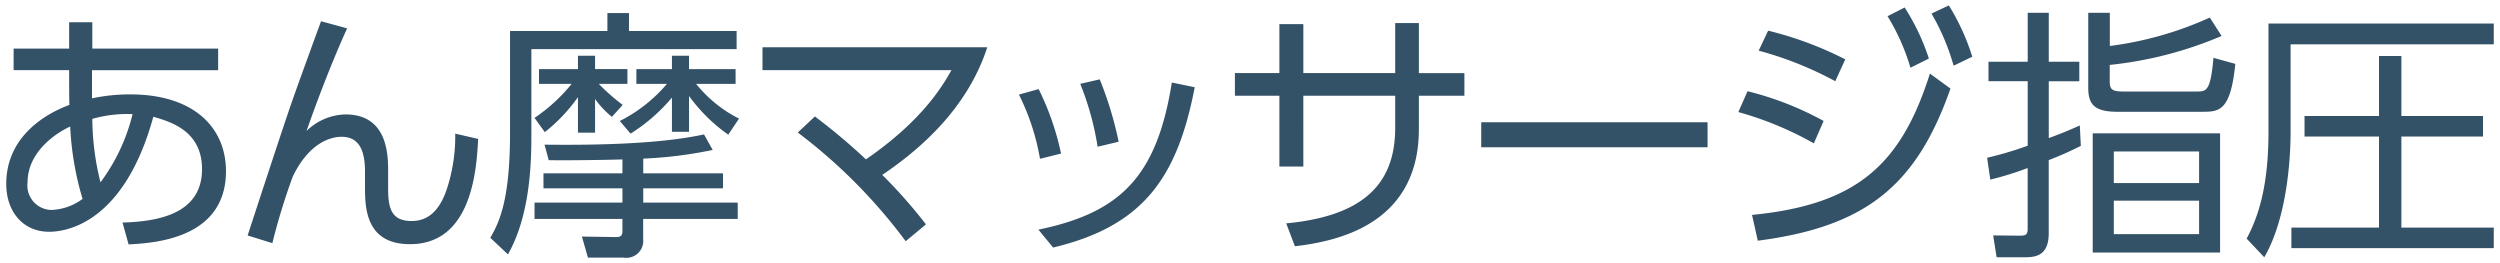 <svg xmlns="http://www.w3.org/2000/svg" width="228" height="24" viewBox="0 0 228 24">
<defs>
    <style>
      .cls-1 {
        fill: #335167;
        fill-rule: evenodd;
      }
    </style>
  </defs>
  <path id="head_anma" class="cls-1" d="M787.115,741.37h11.5V739.4H787.139V737h-2.112v2.4h-5.065v1.968h5.065c0,1.873,0,2.449.024,3.169-2.9,1.08-5.761,3.36-5.761,7.2,0,2.545,1.536,4.369,3.913,4.369,1.3,0,6.768-.528,9.5-10.489,1.561,0.456,4.441,1.272,4.441,4.776,0,3.961-3.745,4.777-7.249,4.873l0.552,1.992c2.256-.12,8.881-0.48,8.881-6.673,0-3.96-2.9-7.008-8.737-7.008a16.627,16.627,0,0,0-3.48.36V741.37Zm0.768,10.225a24.347,24.347,0,0,1-.744-5.784,11.491,11.491,0,0,1,3.672-.432A17.3,17.3,0,0,1,787.883,751.6Zm-1.632,1.512a5.035,5.035,0,0,1-2.88,1.009,2.231,2.231,0,0,1-2.137-2.521c0-2.592,2.281-4.344,3.889-5.088A27.074,27.074,0,0,0,786.251,753.107ZM808,736.906c-0.576,1.56-1.968,5.4-2.328,6.409-0.552,1.56-.96,2.712-4.368,13.129l2.256,0.7a56.623,56.623,0,0,1,1.872-6.1c1.512-3.1,3.48-3.6,4.44-3.6,1.7,0,2.137,1.416,2.137,3.192v1.344c0,1.873.024,5.257,4.1,5.257,5.5,0,6.072-6.433,6.216-9.6l-2.088-.48a15.5,15.5,0,0,1-.792,5.136c-0.792,2.281-2.016,2.833-3.192,2.833-1.944,0-2.136-1.32-2.136-3.049v-1.608c0-1.656-.192-5.064-3.889-5.064a5.22,5.22,0,0,0-3.552,1.512c0.648-1.872,2.088-5.809,3.7-9.361Zm38.118,8.881a11.887,11.887,0,0,1-3.912-3.168h3.6v-1.345h-4.248V740.05H840v1.224h-3.241v1.345h2.785a13.656,13.656,0,0,1-4.3,3.384l0.984,1.152A15.874,15.874,0,0,0,840,743.867v3.12h1.56v-3.264a15.238,15.238,0,0,0,3.576,3.528Zm-8.736,3.648a38.713,38.713,0,0,0,6.336-.792l-0.792-1.416c-4.176.912-10.177,0.984-14.545,0.936l0.384,1.416c2.232,0.024,5.256-.024,6.72-0.072v1.272h-7.2v1.368h7.2v1.3h-8.016v1.488h8.016v1.032c0,0.312,0,.624-0.552.624l-3.144-.048,0.552,1.92H835.6a1.538,1.538,0,0,0,1.777-1.68v-1.848H846v-1.488h-8.616v-1.3h7.272v-1.368h-7.272v-1.344Zm-1.873-4.9a18.525,18.525,0,0,1-2.184-1.92h2.616v-1.345h-2.952V740.05h-1.56v1.224h-3.552v1.345h2.976a15.329,15.329,0,0,1-3.384,3.1l0.936,1.3a15.184,15.184,0,0,0,3.024-3.192v3.24h1.56v-3.072a8.4,8.4,0,0,0,1.536,1.632Zm-10.273-6.745v9.289c0,6.289-1.032,8.233-1.8,9.577l1.608,1.512c2.137-3.744,2.137-8.881,2.137-11.065V739.45H845.9v-1.656h-9.817v-1.632h-1.968v1.632h-8.881Zm26.242,9.265a48.876,48.876,0,0,1,9.841,9.913l1.848-1.536a45.949,45.949,0,0,0-3.984-4.513c4.056-2.736,7.9-6.48,9.577-11.641h-20.5v2.088h17.234c-0.913,1.633-2.809,4.705-7.8,8.137a55.452,55.452,0,0,0-4.657-3.912Zm24.008,1.92a24.6,24.6,0,0,0-2.04-5.88l-1.8.5a20.952,20.952,0,0,1,1.921,5.856Zm5.256-1.08a32.74,32.74,0,0,0-1.728-5.688l-1.776.408a26.042,26.042,0,0,1,1.584,5.736Zm-5.976,9.649c8.256-1.968,11.329-6.409,12.913-14.617l-2.088-.432c-1.368,8.616-4.729,11.881-12.169,13.417Zm33.356-15.913v-4.561h-2.16v4.561h-8.377V737.17H895.4v4.465h-4.057V743.7H895.4v6.456h2.184V743.7h8.377v2.952c0,5.28-3.145,8.041-9.937,8.689l0.792,2.088c3.6-.432,11.305-1.848,11.305-10.681V743.7h4.152v-2.064h-4.152Zm5.686,4.488v2.28h20.642v-2.28H913.805Zm33.2-5.737a32.324,32.324,0,0,0-7.033-2.616l-0.864,1.824a32.123,32.123,0,0,1,6.985,2.785ZM945.033,746a28.794,28.794,0,0,0-6.937-2.712l-0.84,1.9a30.6,30.6,0,0,1,6.888,2.856Zm5.832-9.553a19.455,19.455,0,0,1,2.088,4.7l1.68-.84a20.09,20.09,0,0,0-2.208-4.656Zm4.008-.24a20.449,20.449,0,0,1,2.017,4.752l1.7-.816a20.19,20.19,0,0,0-2.136-4.68Zm-15.841,20.714c9.793-1.272,14.449-4.969,17.57-13.873l-1.873-1.368c-2.64,8.328-6.672,11.953-16.225,12.889Zm42.16-9.793H969.575V758h11.617V747.131Zm-1.92,4.536H971.5v-2.88h7.777v2.88Zm0,4.657H971.5v-3.048h7.777v3.048ZM968.4,746.411c-0.816.36-1.392,0.624-2.832,1.152v-5.184h2.784V740.6h-2.784v-4.464h-1.921V740.6H960.07v1.777h3.576v5.88a31.927,31.927,0,0,1-3.7,1.1l0.288,1.992a28.573,28.573,0,0,0,3.408-1.056v5.569c0,0.576-.264.6-0.768,0.6l-2.376-.024,0.312,1.992h2.64c1.129,0,2.113-.312,2.113-2.184v-6.673a31.9,31.9,0,0,0,2.928-1.3Zm11.857-9.841a31.747,31.747,0,0,1-9.121,2.592v-3.024h-1.968v6.817c0,1.512.528,2.208,2.664,2.208h7.7c1.56,0,2.616-.024,3.048-4.369l-1.992-.552c-0.264,3-.624,3.073-1.512,3.073h-6.7c-1.08,0-1.248-.216-1.248-0.96V740.89a35.2,35.2,0,0,0,10.2-2.64Zm5.348,0.552v9.889c0,5.208-1.032,7.921-1.992,9.721l1.608,1.7c2.4-4.128,2.4-10.633,2.4-11.4v-8.017h18.53v-1.9H985.6Zm19.566,8.425h-7.445v-5.473h-2.04v5.473h-6.793v1.872h6.793v8.305h-7.993V757.6h18.458v-1.872h-8.425v-8.305h7.445v-1.872Z" transform="translate(-778.72 -734.969)"/>
</svg>
